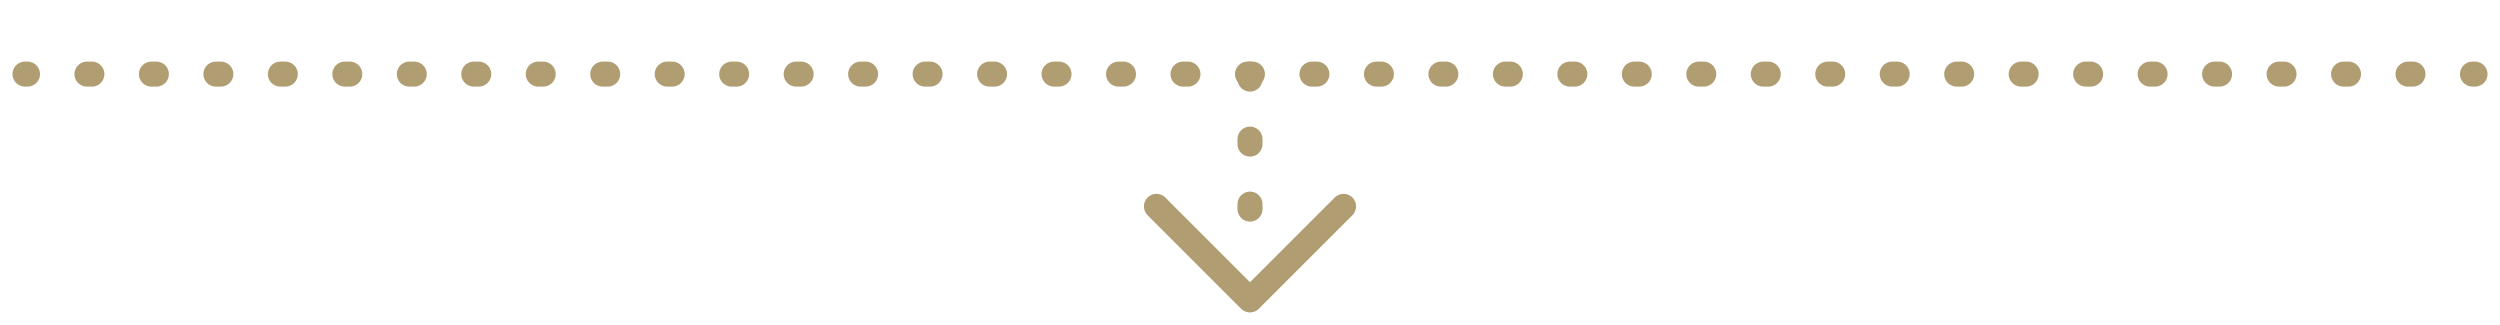 <?xml version="1.0" encoding="utf-8"?>
<!-- Generator: Adobe Illustrator 15.1.0, SVG Export Plug-In . SVG Version: 6.00 Build 0)  -->
<!DOCTYPE svg PUBLIC "-//W3C//DTD SVG 1.1//EN" "http://www.w3.org/Graphics/SVG/1.1/DTD/svg11.dtd">
<svg version="1.1" id="Layer_1" xmlns="http://www.w3.org/2000/svg" xmlns:xlink="http://www.w3.org/1999/xlink" x="0px" y="0px"
	 width="500px" height="65px" viewBox="0 0 500 65" enable-background="new 0 0 500 65" xml:space="preserve">
<g>
	<g>
		
			<line fill="none" stroke="#B19D72" stroke-width="5" stroke-linecap="round" stroke-linejoin="round" x1="495" y1="14.82" x2="494.5" y2="14.82"/>
		
			<line fill="none" stroke="#B19D72" stroke-width="5" stroke-linecap="round" stroke-linejoin="round" stroke-dasharray="0.992,11.903" x1="482.598" y1="14.82" x2="11.451" y2="14.82"/>
		
			<line fill="none" stroke="#B19D72" stroke-width="5" stroke-linecap="round" stroke-linejoin="round" x1="5.5" y1="14.82" x2="5" y2="14.82"/>
	</g>
</g>
<polyline fill="none" stroke="#B19D72" stroke-width="5" stroke-linecap="round" stroke-linejoin="round" stroke-miterlimit="10" points="
	268.714,41.271 249.999,59.984 231.286,41.271 "/>
<line fill="none" stroke="#B19D72" stroke-width="5" stroke-linecap="round" stroke-linejoin="round" stroke-miterlimit="10" stroke-dasharray="1,12" x1="250" y1="14.82" x2="250" y2="50.627"/>
</svg>
